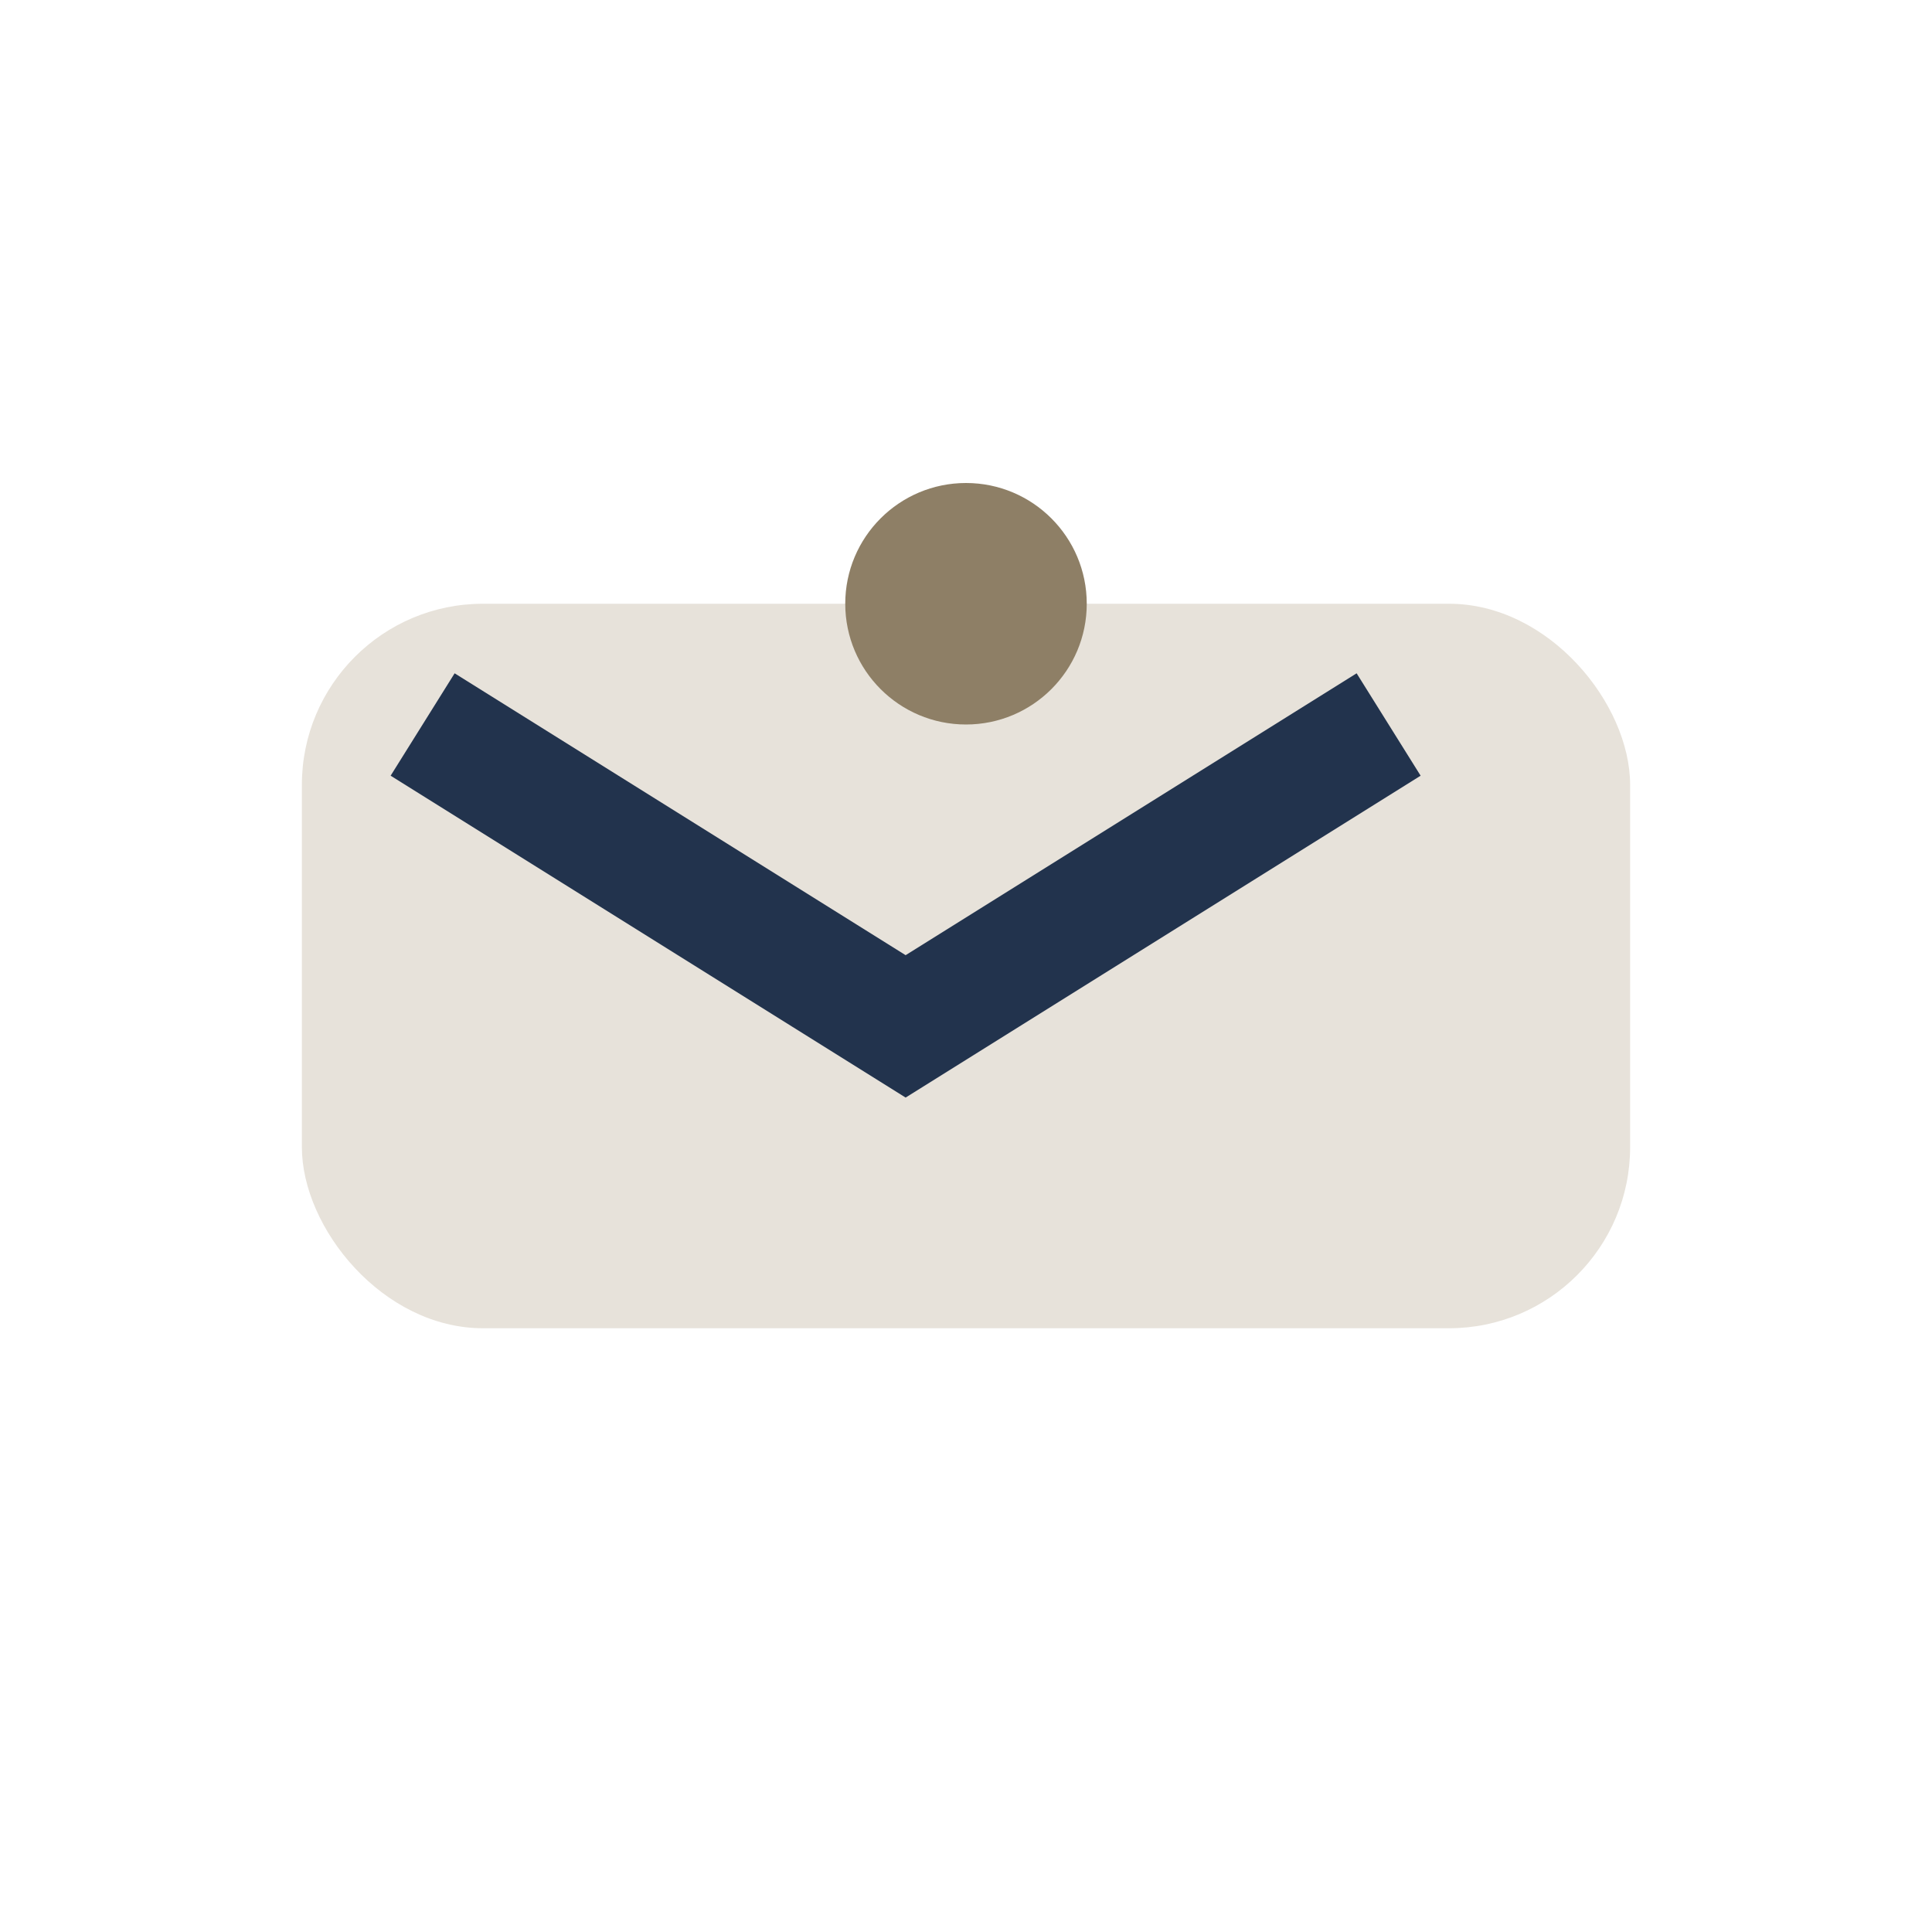 <?xml version="1.0" encoding="UTF-8"?>
<svg xmlns="http://www.w3.org/2000/svg" viewBox="0 0 32 32" width="32" height="32"><rect x="5" y="10" width="22" height="12" rx="3" fill="#E7E2DA"/><path d="M7 12l8 5 8-5" stroke="#22334D" stroke-width="2" fill="none"/><circle cx="16" cy="10" r="2" fill="#8E7F66"/></svg>